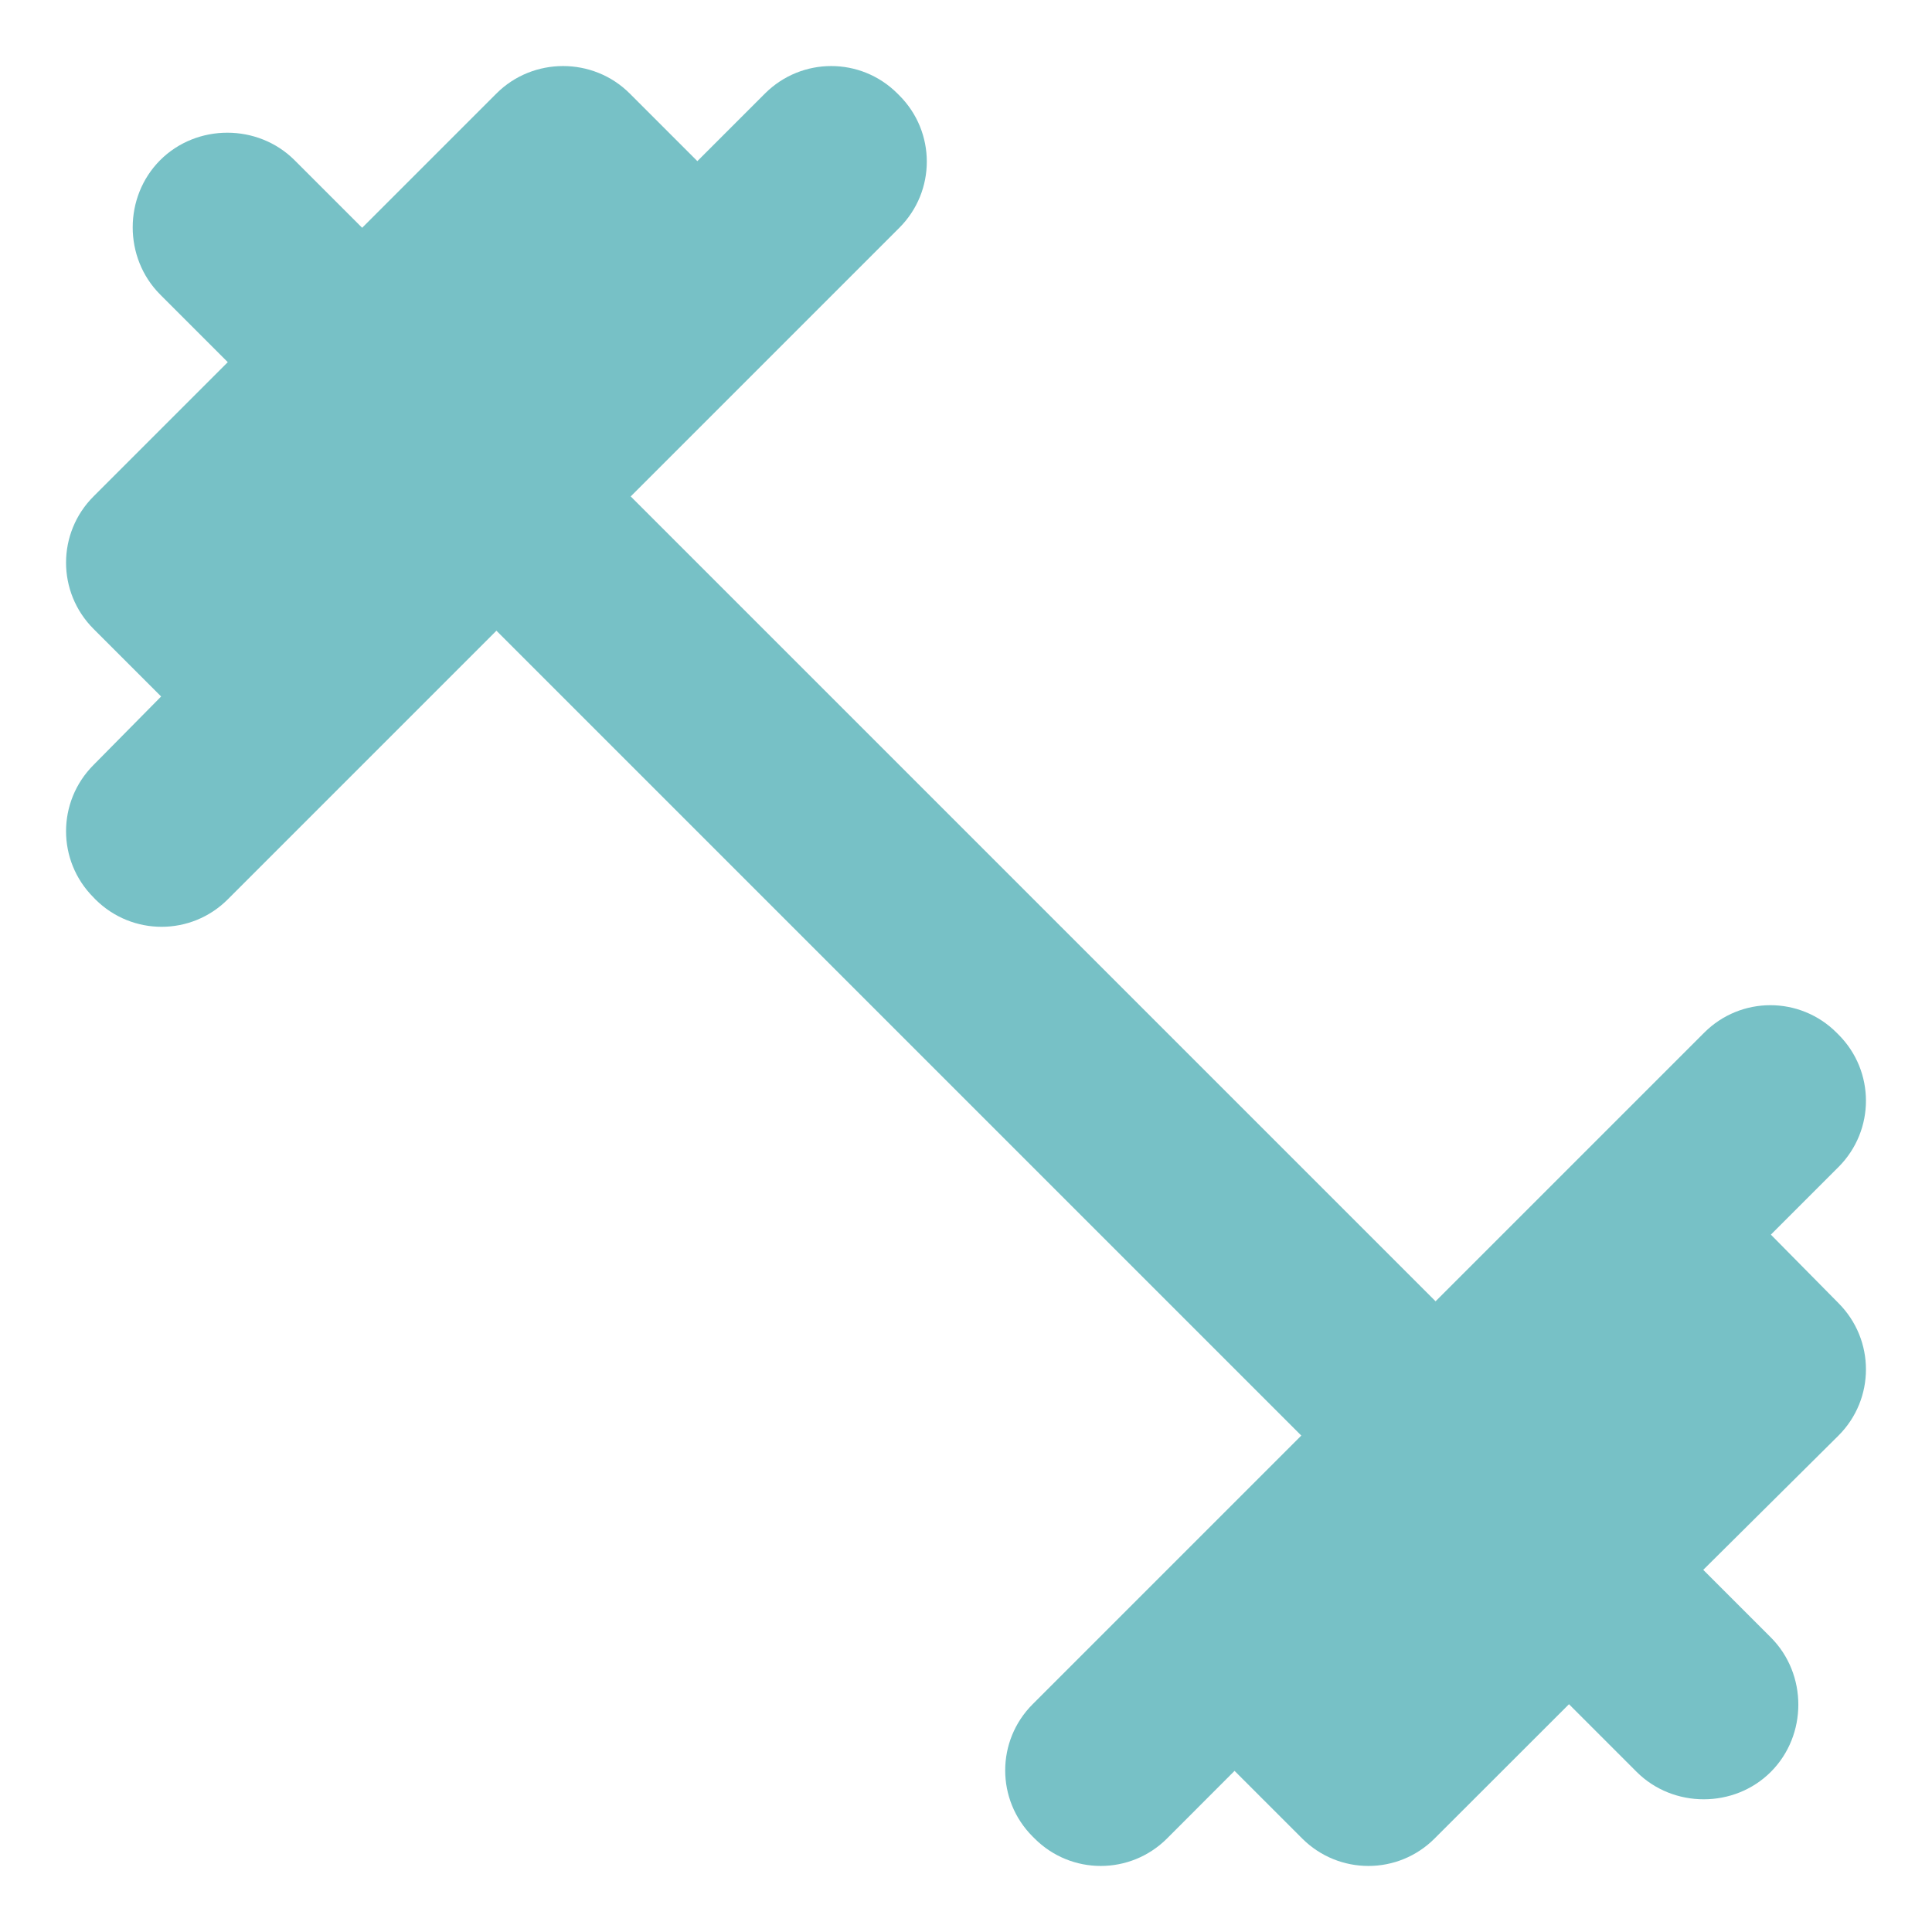 <svg width="20" height="20" viewBox="0 0 20 20" fill="none" xmlns="http://www.w3.org/2000/svg">
<path d="M18.332 12.781L19.032 12.081C19.411 11.701 19.411 11.089 19.032 10.71L19.012 10.69C18.633 10.311 18.021 10.311 17.642 10.69L14.861 13.471L6.529 5.139L9.31 2.358C9.689 1.979 9.689 1.367 9.31 0.988L9.29 0.968C8.911 0.589 8.299 0.589 7.919 0.968L7.219 1.668L6.519 0.968C6.14 0.589 5.518 0.589 5.139 0.968L3.749 2.358L3.049 1.658C2.669 1.279 2.037 1.279 1.658 1.658C1.279 2.038 1.279 2.669 1.658 3.049L2.358 3.749L0.968 5.139C0.589 5.518 0.589 6.131 0.968 6.51L1.668 7.21L0.968 7.919C0.589 8.299 0.589 8.911 0.968 9.29L0.987 9.31C1.367 9.689 1.979 9.689 2.358 9.31L5.139 6.529L13.471 14.861L10.69 17.642C10.311 18.021 10.311 18.633 10.69 19.012L10.71 19.032C11.089 19.411 11.701 19.411 12.081 19.032L12.78 18.332L13.48 19.032C13.86 19.411 14.472 19.411 14.851 19.032L16.242 17.642L16.942 18.342C17.321 18.721 17.953 18.721 18.332 18.342C18.711 17.962 18.711 17.331 18.332 16.951L17.632 16.251L19.032 14.861C19.411 14.482 19.411 13.87 19.032 13.49L18.332 12.781Z" fill="#77C1C6"/>
</svg>
